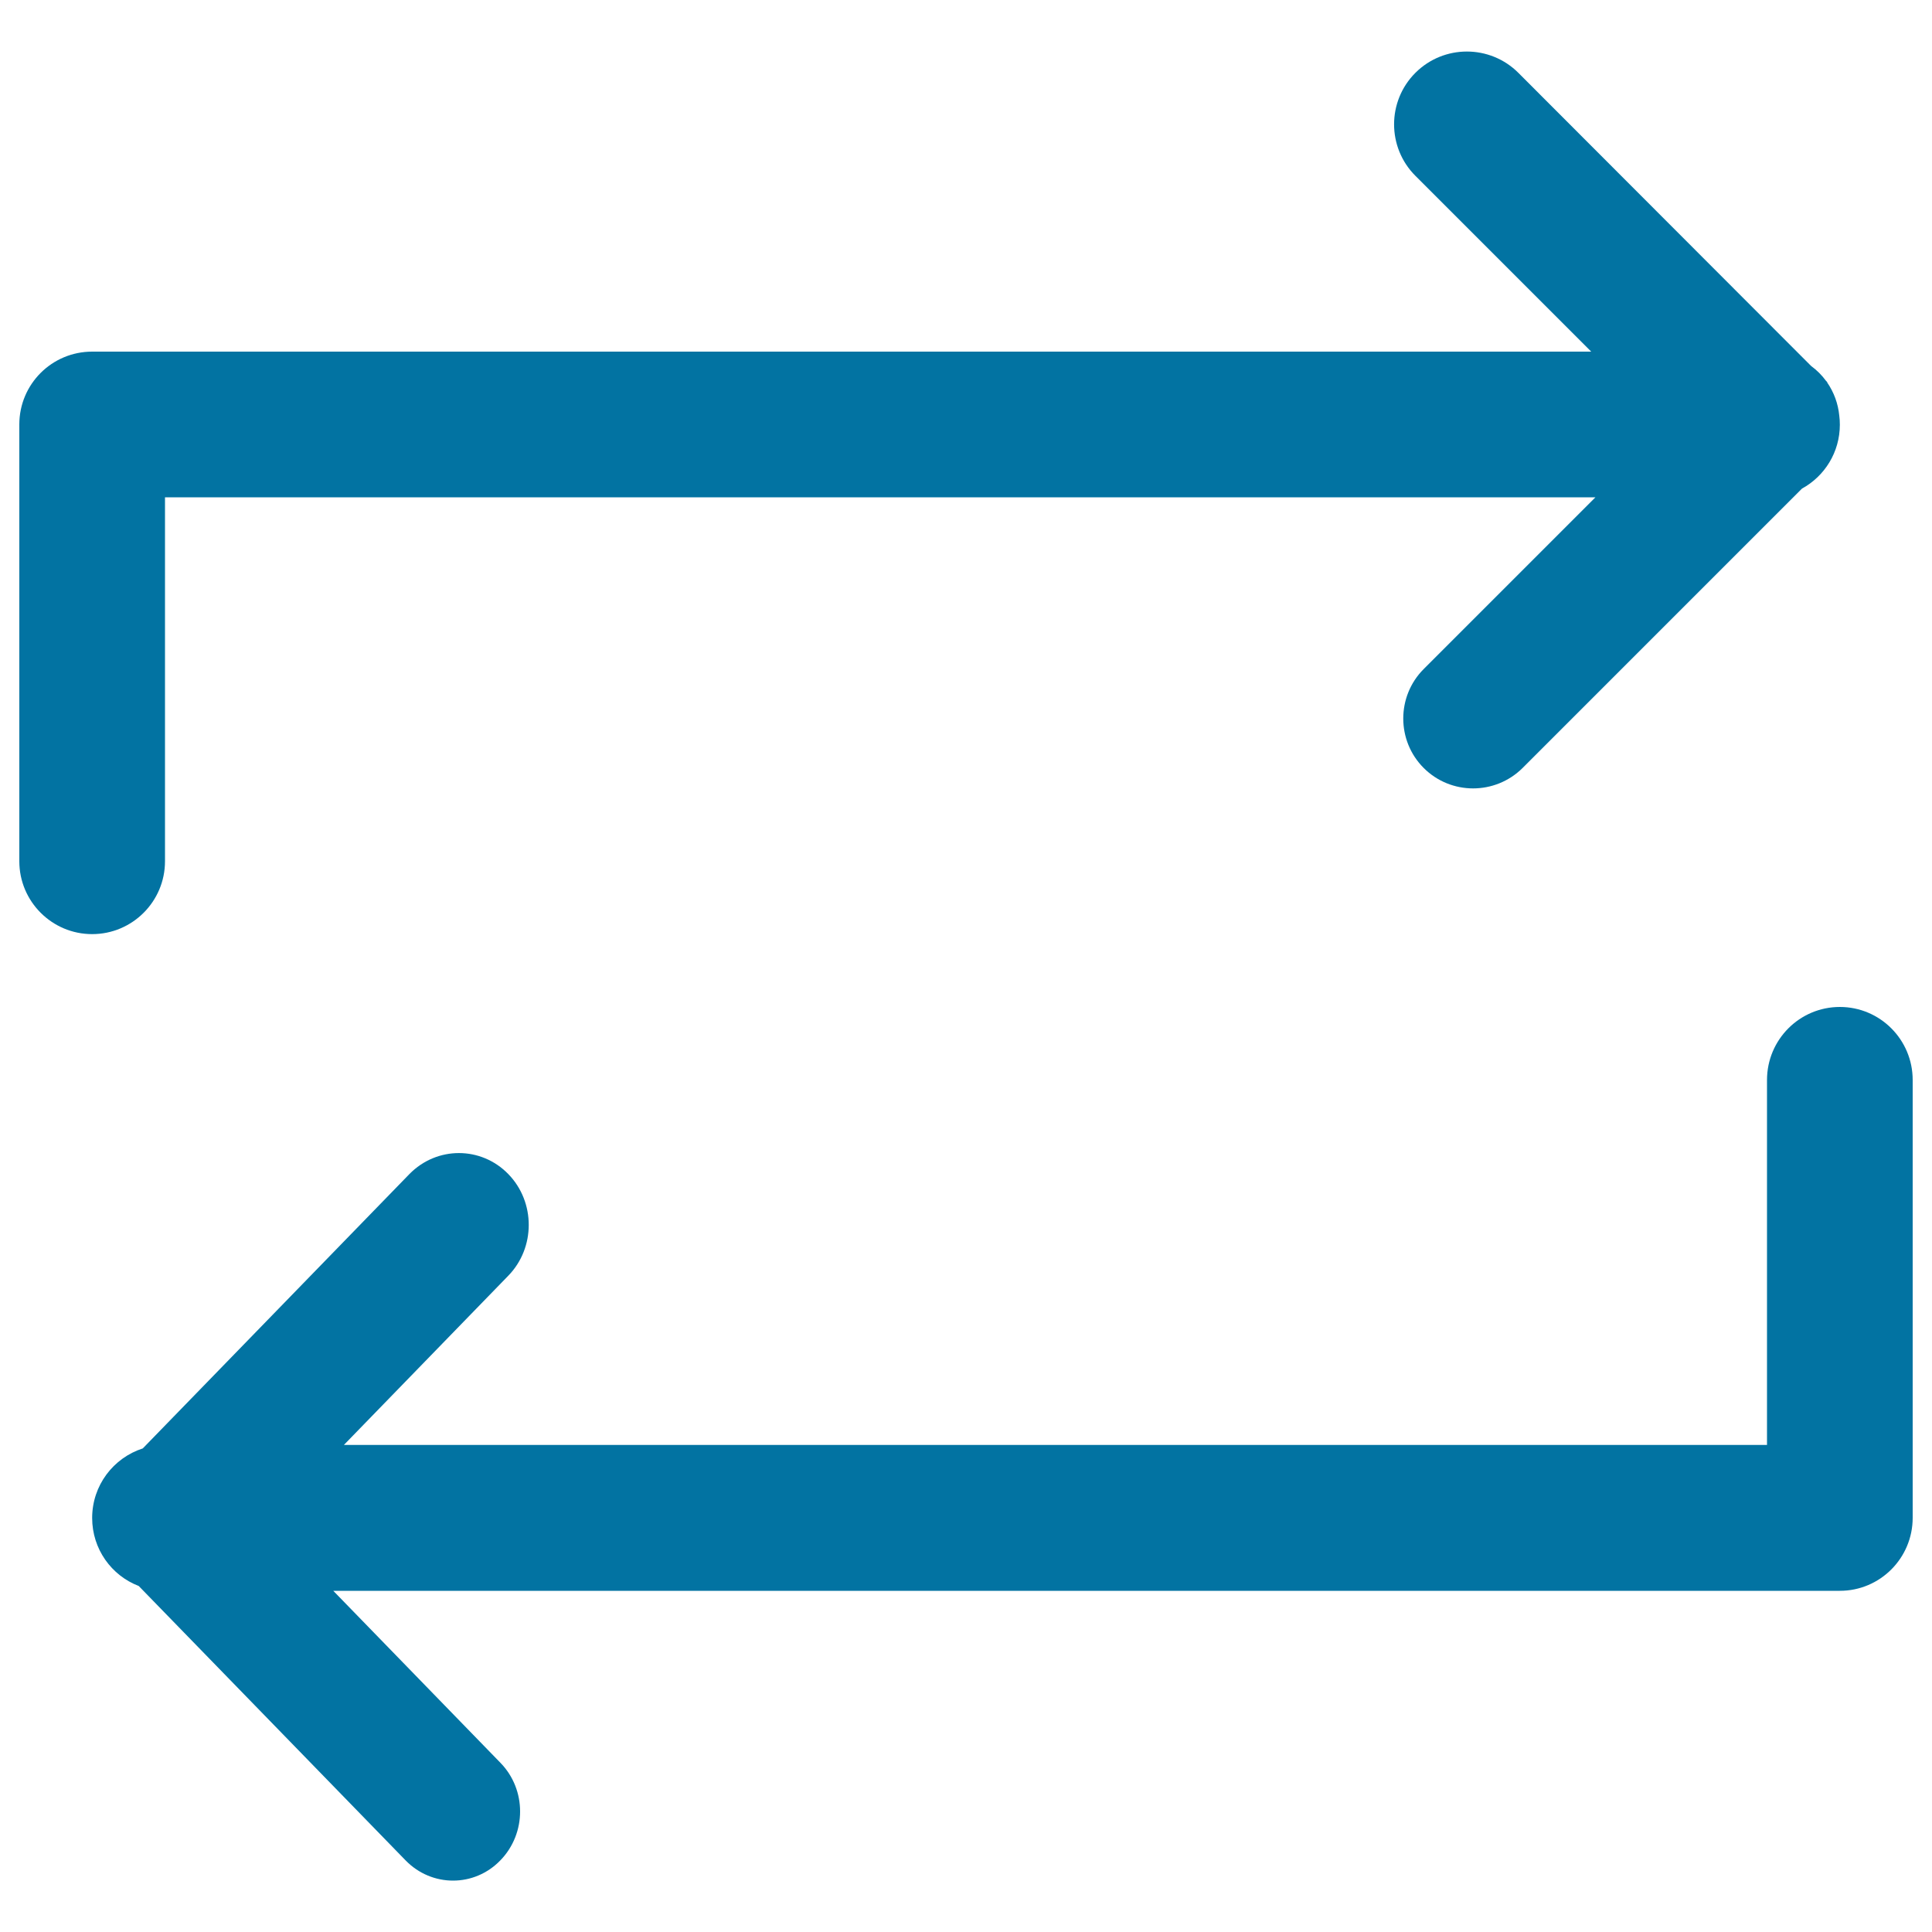 <svg xmlns="http://www.w3.org/2000/svg" viewBox="0 0 1000 1000" style="fill:#0273a2">
<title>Exchange SVG icon</title>
<path d="M85.4,445.8V257.4h740.4l-88.9,88.9c-14.1,14.1-14.1,37.1,0,51.2c14.1,14.1,37,14.1,51.2,0l144.6-144.6c11.7-6.4,19.6-18.8,19.6-33.1c0-1.6-0.1-3.2-0.3-4.7c-0.6-6.1-2.7-12-6.3-17.2l0.1-0.1l-0.6-0.6c-1.1-1.5-2.3-2.9-3.6-4.2c-1.3-1.3-2.7-2.5-4.2-3.6L785.9,37.7c-14.7-14.7-38.6-14.7-53.3,0c-14.7,14.7-14.7,38.6,0,53.3l91,91H47.7C26.9,182,10,198.8,10,219.7v226.1c0,20.8,16.9,37.7,37.7,37.7C68.5,483.5,85.4,466.6,85.4,445.8z M952.3,521.2c-20.8,0-37.7,16.9-37.7,37.8v188.9H178l85.1-87.6c14.1-14.5,14.1-38.1,0-52.6c-14.1-14.5-37-14.5-51.2,0l-138,142c-15.2,4.9-26.2,19.1-26.2,36c0,16.1,10,29.8,24.1,35.2l138.1,142c13.6,14,35.6,14,49.1,0c13.6-14,13.6-36.6,0-50.5l-86.5-89h779.8c20.8,0,37.7-16.9,37.7-37.8V559C990,538.1,973.1,521.2,952.3,521.2z"/>
</svg>